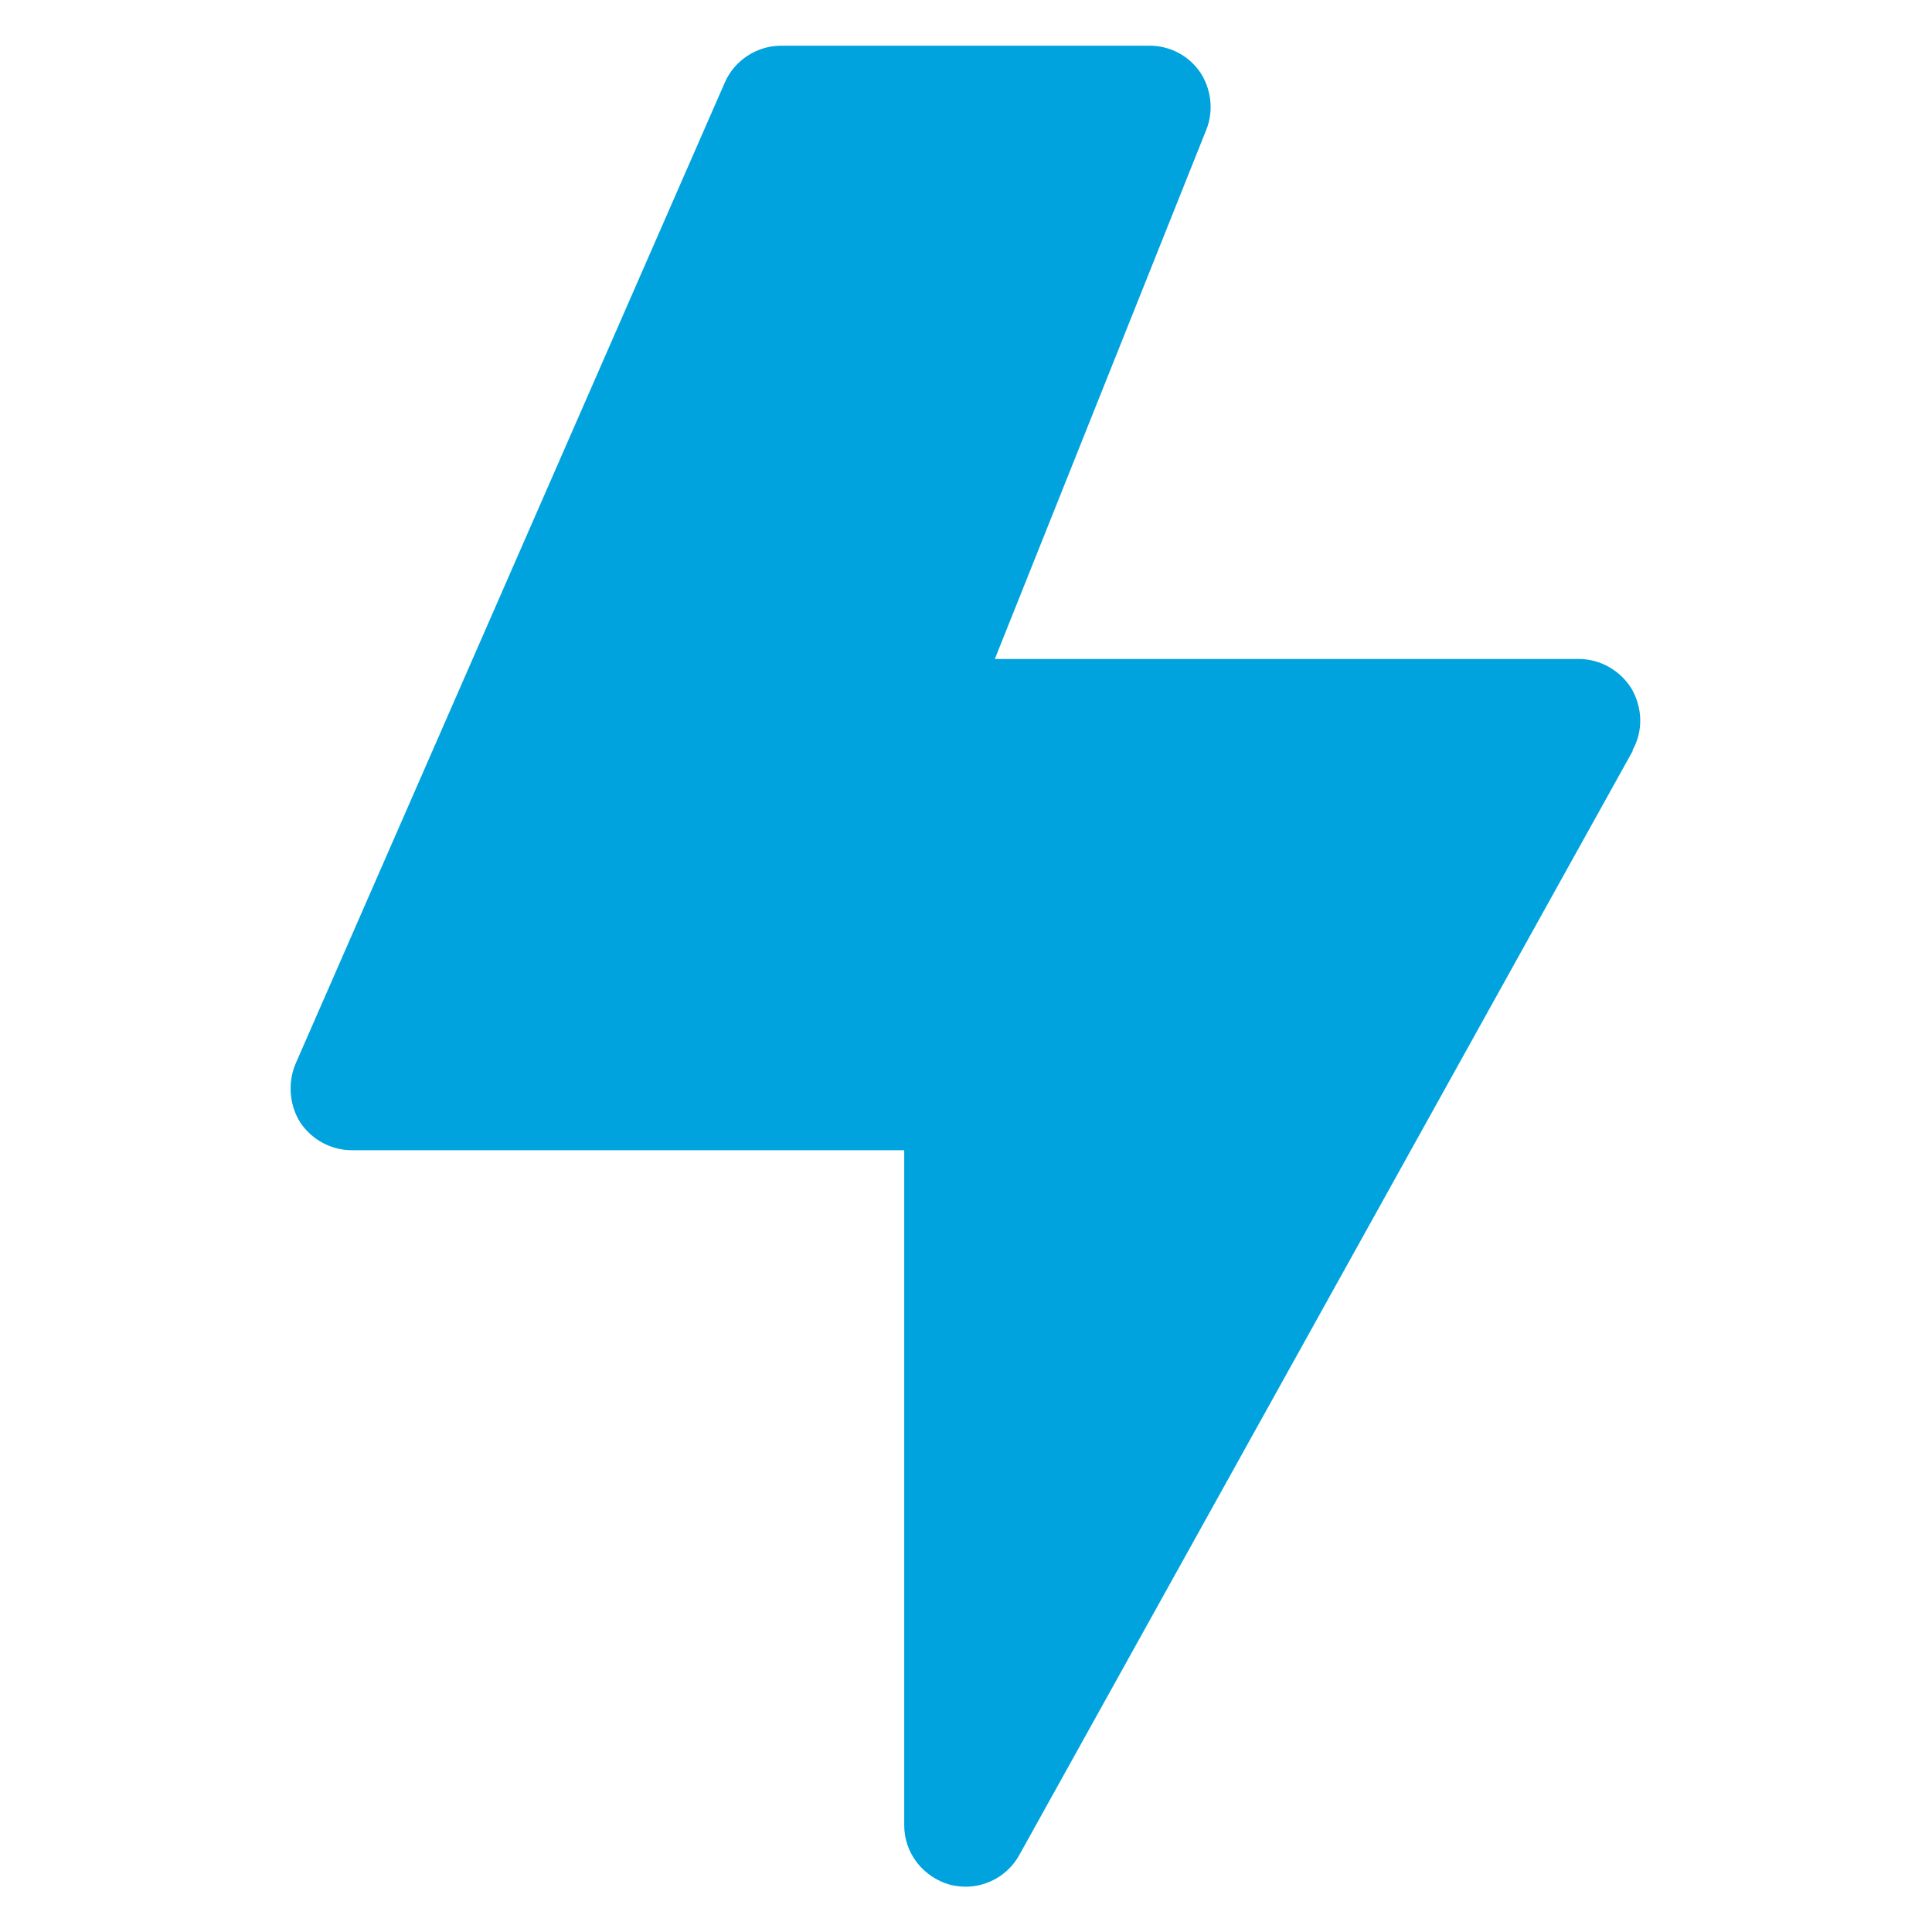 <?xml version="1.0" encoding="UTF-8"?>
<!DOCTYPE svg PUBLIC "-//W3C//DTD SVG 1.1//EN" "http://www.w3.org/Graphics/SVG/1.1/DTD/svg11.dtd">
<!-- Creator: CorelDRAW 2019 (64-Bit) -->
<svg xmlns="http://www.w3.org/2000/svg" xml:space="preserve" width="20.152mm" height="20.152mm" version="1.1" style="shape-rendering:geometricPrecision; text-rendering:geometricPrecision; image-rendering:optimizeQuality; fill-rule:evenodd; clip-rule:evenodd"
viewBox="0 0 51.6 51.6"
 xmlns:xlink="http://www.w3.org/1999/xlink"
 xmlns:xodm="http://www.corel.com/coreldraw/odm/2003">
 <defs>
  <style type="text/css">
   <![CDATA[
    .fil0 {fill:none}
    .fil1 {fill:#00A3DD}
   ]]>
  </style>
 </defs>
 <g id="Ebene_x0020_1">
  <rect class="fil0" width="51.6" height="51.6"/>
  <g id="Energy01">
   <g>
    <path class="fil1" d="M43.61 20.05l-16.39 29.5c-0.29,0.52 -0.84,0.84 -1.43,0.84 -0.13,0 -0.28,-0.02 -0.41,-0.05 -0.72,-0.2 -1.23,-0.84 -1.23,-1.59l0 -18.03 -14.75 0c-0.56,0 -1.07,-0.28 -1.38,-0.74 -0.29,-0.46 -0.34,-1.05 -0.13,-1.56l11.47 -26.22c0.26,-0.59 0.85,-0.98 1.51,-0.98l9.83 0c0.54,0 1.05,0.26 1.36,0.72 0.29,0.44 0.36,1.02 0.16,1.52l-5.65 14.14 15.6 0c0.57,0 1.11,0.31 1.41,0.8 0.29,0.51 0.31,1.13 0.02,1.64z"/>
   </g>
  </g>
 </g>
</svg>
